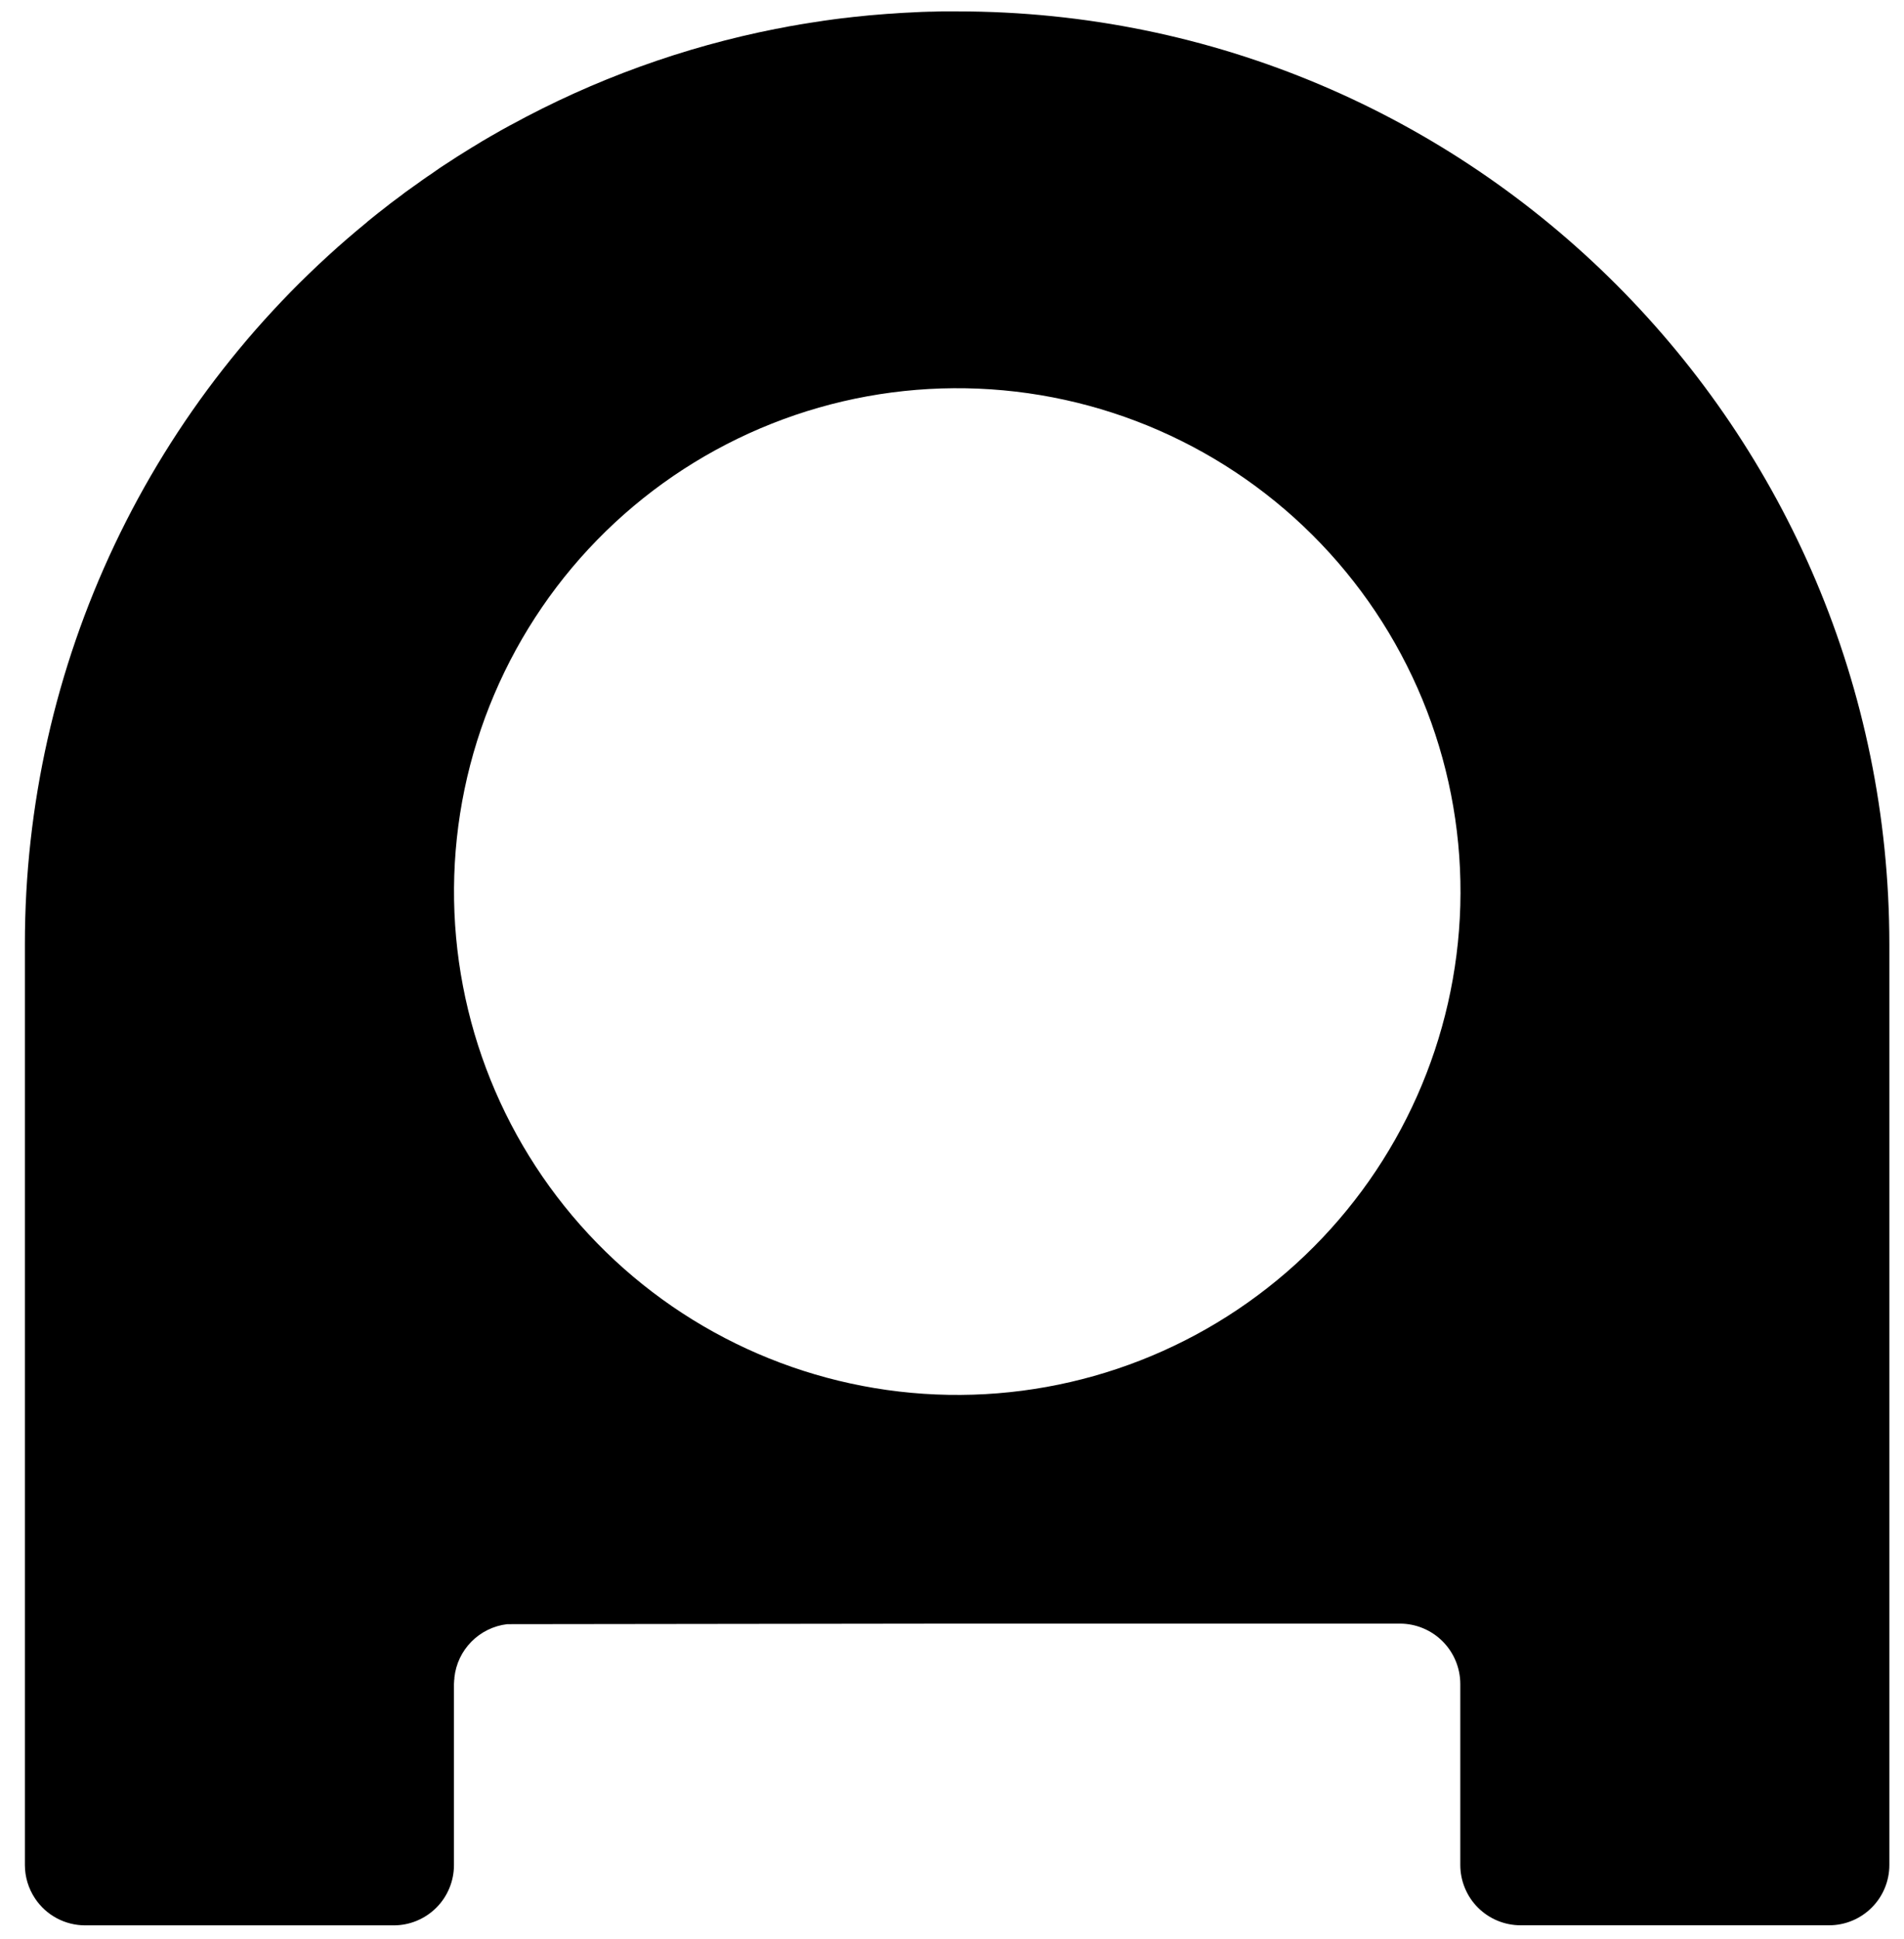 <svg width="55" height="56" viewBox="0 0 55 56" fill="none" xmlns="http://www.w3.org/2000/svg">
<path d="M14.651 46.899C14.26 46.945 13.896 47.123 13.619 47.403C13.342 47.682 13.168 48.048 13.126 48.439C13.126 48.462 13.126 48.488 13.121 48.514V48.491C13.117 48.537 13.115 48.584 13.113 48.63V53.857C13.113 54.318 12.93 54.76 12.604 55.086C12.278 55.412 11.836 55.596 11.375 55.596H2.463C2.176 55.596 1.892 55.526 1.639 55.39C1.385 55.254 1.169 55.057 1.011 54.817C0.821 54.532 0.72 54.198 0.719 53.856V27.262C0.717 23.272 1.603 19.331 3.312 15.725C5.021 12.12 7.511 8.939 10.601 6.415L10.606 6.407L10.937 6.14L10.956 6.127C11.177 5.949 11.403 5.777 11.632 5.61L11.69 5.564L11.995 5.346L12.029 5.323C12.14 5.24 12.255 5.161 12.367 5.083L12.43 5.042L12.708 4.848L12.791 4.793C13.075 4.604 13.362 4.424 13.652 4.245L13.665 4.239C13.838 4.131 14.01 4.028 14.19 3.925L14.204 3.918C14.383 3.813 14.563 3.712 14.743 3.615L14.751 3.612C17.156 2.295 19.75 1.356 22.441 0.828H22.454L22.745 0.771L22.781 0.763L23.052 0.717L23.108 0.706L23.364 0.665L23.438 0.653L23.681 0.617L23.771 0.602L24.1 0.556L24.321 0.528L24.436 0.516L24.643 0.491L24.769 0.479L24.969 0.458L25.104 0.444L25.298 0.428L25.444 0.416L25.628 0.401L25.781 0.392L25.961 0.379L26.125 0.369L26.294 0.361L26.469 0.352L26.631 0.344L26.826 0.338L26.968 0.336L27.188 0.329H27.649C42.527 0.329 54.571 12.389 54.577 27.266V53.854C54.577 54.315 54.394 54.758 54.067 55.084C53.741 55.41 53.299 55.594 52.837 55.594H43.926C43.697 55.594 43.47 55.549 43.259 55.462C43.047 55.374 42.855 55.246 42.693 55.084C42.532 54.923 42.403 54.731 42.316 54.519C42.228 54.308 42.183 54.081 42.183 53.852V48.623C42.181 48.162 41.998 47.72 41.671 47.394C41.345 47.068 40.903 46.884 40.441 46.883H27.649L14.651 46.899ZM42.183 26.156C42.237 24.235 41.91 22.322 41.22 20.529C40.53 18.735 39.491 17.096 38.164 15.706C36.836 14.316 35.246 13.204 33.486 12.432C31.726 11.661 29.83 11.246 27.909 11.212C25.987 11.178 24.078 11.525 22.292 12.234C20.505 12.943 18.877 13.998 17.501 15.34C16.125 16.682 15.03 18.284 14.277 20.052C13.524 21.82 13.129 23.72 13.115 25.642C13.088 29.47 14.573 33.155 17.247 35.895C19.921 38.635 23.568 40.21 27.396 40.277C31.224 40.345 34.924 38.899 37.693 36.255C40.461 33.61 42.075 29.98 42.183 26.153V26.156Z" fill="black"/>
</svg>
